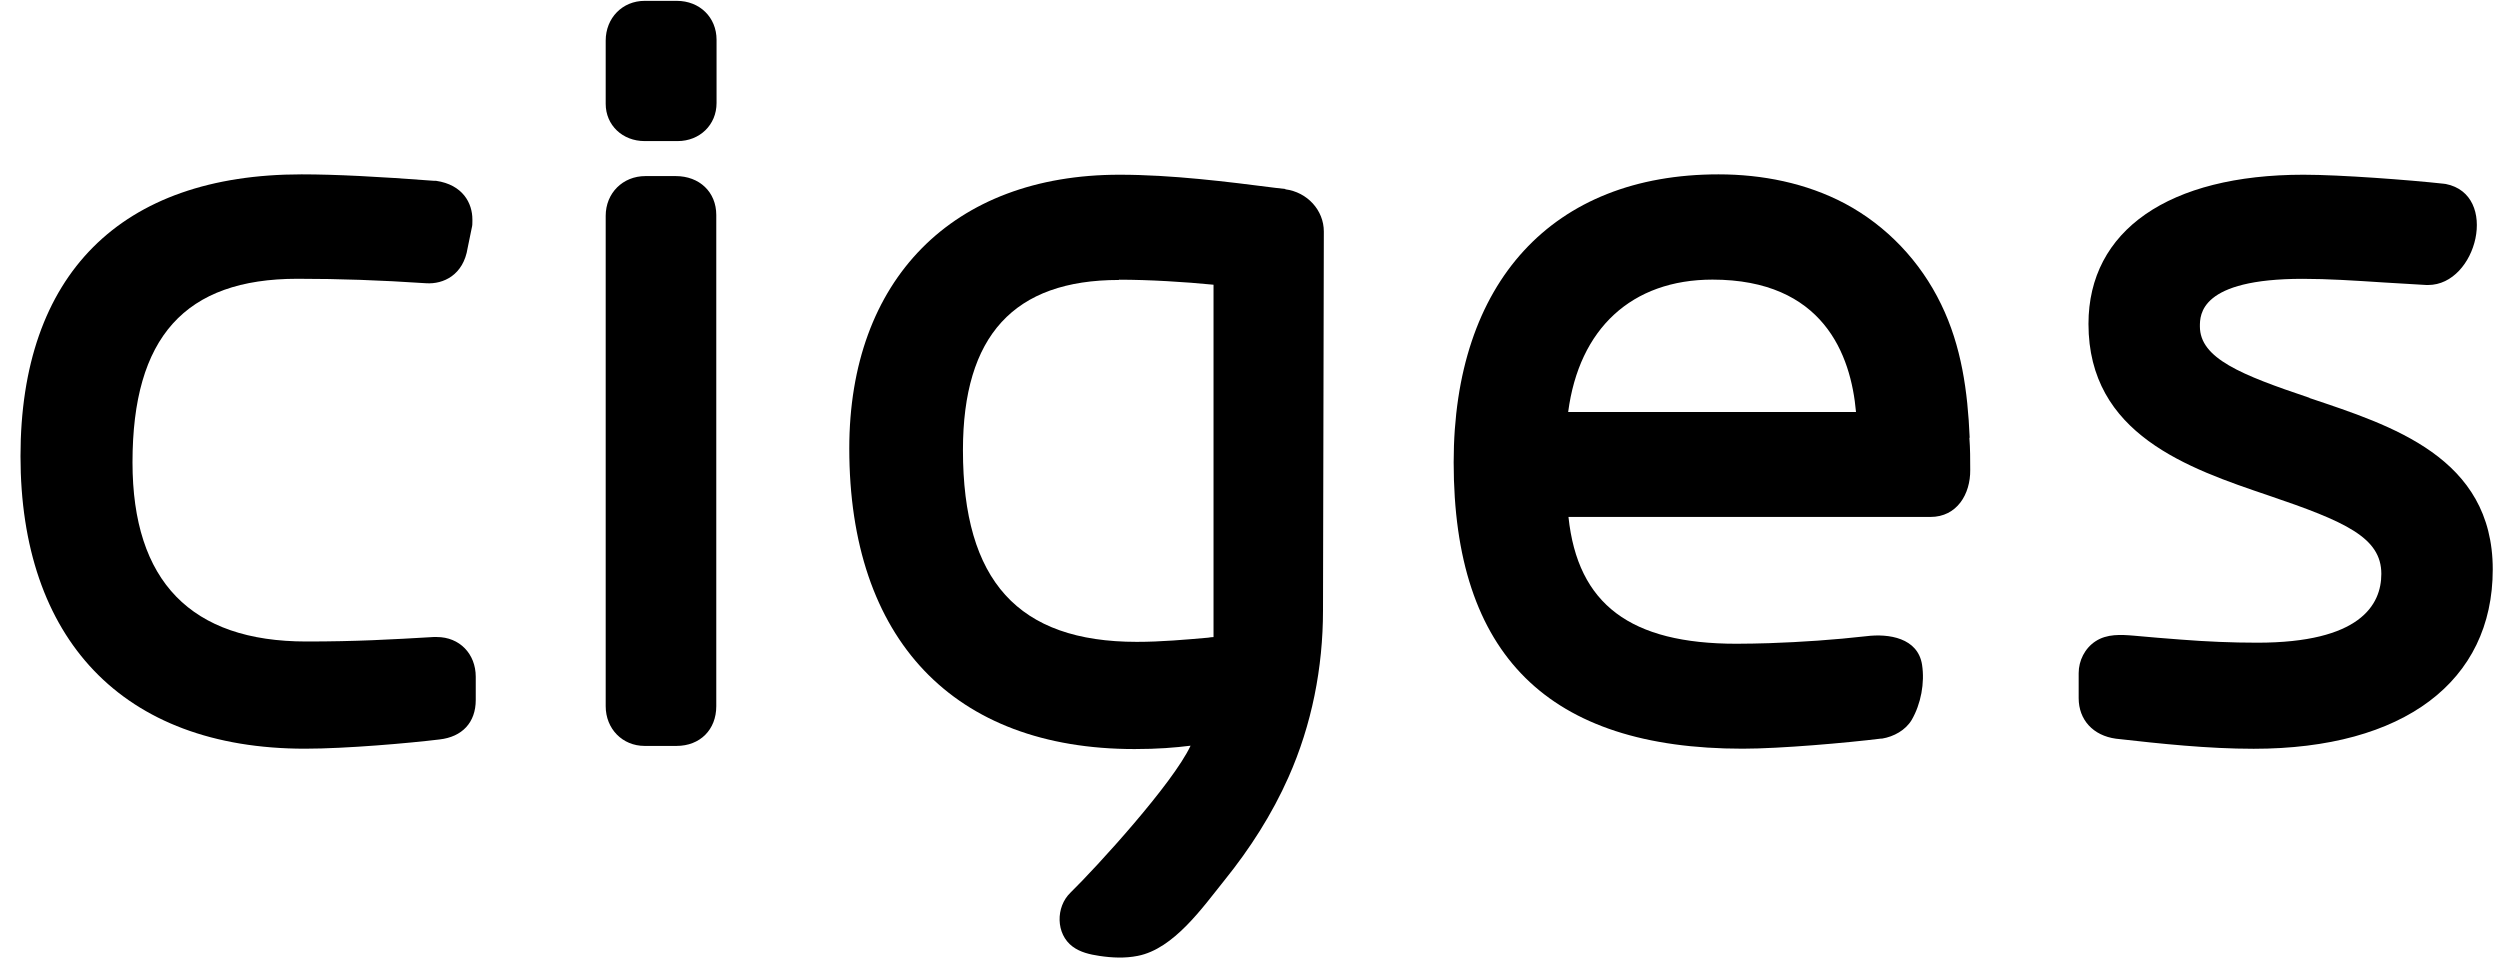 <?xml version="1.0" encoding="UTF-8"?> <svg xmlns="http://www.w3.org/2000/svg" width="90" height="35" viewBox="0 0 90 35" fill="none"><path d="M15.736 22.933H15.676C15.676 22.933 15.635 22.933 15.605 22.933C14.063 23.023 12.823 23.094 11.029 23.094C6.876 23.094 4.77 20.928 4.77 16.645C4.77 12.142 6.655 10.036 10.707 10.036C12.239 10.036 13.67 10.086 15.343 10.197C15.958 10.237 16.683 9.905 16.835 8.927L16.986 8.192C17.006 8.121 17.006 8.041 17.006 7.96V7.9C17.006 7.315 16.663 6.65 15.696 6.509C15.676 6.509 15.645 6.509 15.625 6.509C13.63 6.358 12.077 6.277 10.858 6.277C4.337 6.277 0.738 9.885 0.738 16.424C0.738 22.963 4.377 26.953 10.979 26.953C12.47 26.953 14.738 26.752 15.817 26.621C16.643 26.53 17.127 26.006 17.127 25.2V24.364C17.127 23.537 16.542 22.933 15.726 22.933H15.736Z" fill="black"></path><path d="M24.355 0.031H23.206C22.409 0.031 21.805 0.646 21.805 1.462V3.739C21.805 4.505 22.409 5.079 23.206 5.079H24.395C25.191 5.079 25.796 4.495 25.796 3.709V1.432C25.796 0.626 25.191 0.031 24.365 0.031H24.355Z" fill="black"></path><path d="M24.325 6.339H23.236C22.419 6.339 21.805 6.953 21.805 7.77V25.423C21.805 26.239 22.409 26.853 23.206 26.853H24.355C25.201 26.853 25.786 26.269 25.786 25.423V7.739C25.786 6.913 25.181 6.339 24.325 6.339Z" fill="black"></path><path d="M46.278 6.804L45.925 6.764C44.181 6.542 42.196 6.29 40.301 6.29C34.293 6.29 30.574 10.069 30.574 16.144C30.574 23.016 34.324 26.966 40.845 26.966C41.681 26.966 42.296 26.915 42.861 26.845C42.226 28.205 39.484 31.208 38.537 32.135C38.002 32.649 38.002 33.626 38.617 34.079C38.889 34.281 39.232 34.361 39.575 34.412C40.038 34.482 40.502 34.502 40.956 34.412C42.256 34.16 43.294 32.669 44.08 31.691C44.998 30.553 45.794 29.314 46.388 27.973C47.225 26.089 47.628 24.034 47.628 21.978L47.658 8.335C47.658 7.57 47.064 6.915 46.267 6.814L46.278 6.804ZM40.28 10.069C41.369 10.069 42.669 10.149 43.687 10.25V22.935C43.627 22.935 43.556 22.945 43.496 22.956C42.699 23.026 41.802 23.107 40.925 23.107C36.652 23.107 34.666 20.91 34.666 16.205C34.666 12.084 36.501 10.079 40.28 10.079V10.069Z" fill="black"></path><path d="M70.908 15.749C70.837 14.096 70.616 12.464 69.88 10.953C69.134 9.411 67.924 8.131 66.413 7.325C65.022 6.59 63.439 6.277 61.867 6.277C55.89 6.277 52.332 10.157 52.332 16.645C52.332 23.578 55.739 26.953 62.734 26.953C64.094 26.953 66.493 26.741 67.713 26.59C67.733 26.59 67.743 26.59 67.753 26.59C68.176 26.52 68.6 26.288 68.822 25.915C69.154 25.341 69.295 24.585 69.194 23.93C69.043 22.963 67.995 22.802 67.189 22.903C66.03 23.034 64.86 23.114 63.691 23.154C63.298 23.165 62.905 23.175 62.512 23.175C58.702 23.175 56.797 21.764 56.465 18.61H69.497C70.454 18.61 70.938 17.784 70.928 16.918C70.928 16.535 70.928 16.152 70.898 15.769L70.908 15.749ZM61.645 10.066C65.636 10.066 66.634 12.766 66.816 14.832H56.454C56.847 11.829 58.742 10.066 61.655 10.066H61.645Z" fill="black"></path><path d="M83.137 14.32C80.678 13.494 79.196 12.9 79.196 11.751C79.196 11.328 79.196 10.038 82.895 10.038C83.812 10.038 84.74 10.099 85.818 10.169C86.302 10.2 86.806 10.23 87.35 10.26C87.371 10.26 87.391 10.26 87.411 10.26C89.175 10.26 89.981 7.005 88.046 6.623C88.016 6.623 87.985 6.612 87.955 6.612C86.756 6.481 84.266 6.29 82.926 6.29C78.078 6.29 75.185 8.295 75.185 11.661C75.185 15.64 78.783 16.86 81.666 17.837C84.427 18.774 85.728 19.348 85.728 20.658C85.728 21.787 84.951 23.137 81.263 23.137C80.345 23.137 79.428 23.097 78.521 23.026C77.957 22.986 77.392 22.935 76.828 22.885C76.354 22.845 75.85 22.814 75.437 23.087C75.054 23.338 74.832 23.782 74.832 24.235V25.132C74.832 25.918 75.356 26.482 76.173 26.593C77.775 26.774 79.478 26.956 81.132 26.956C86.524 26.956 89.739 24.538 89.739 20.497C89.739 16.457 86.08 15.318 83.147 14.331L83.137 14.32Z" fill="black"></path></svg> 